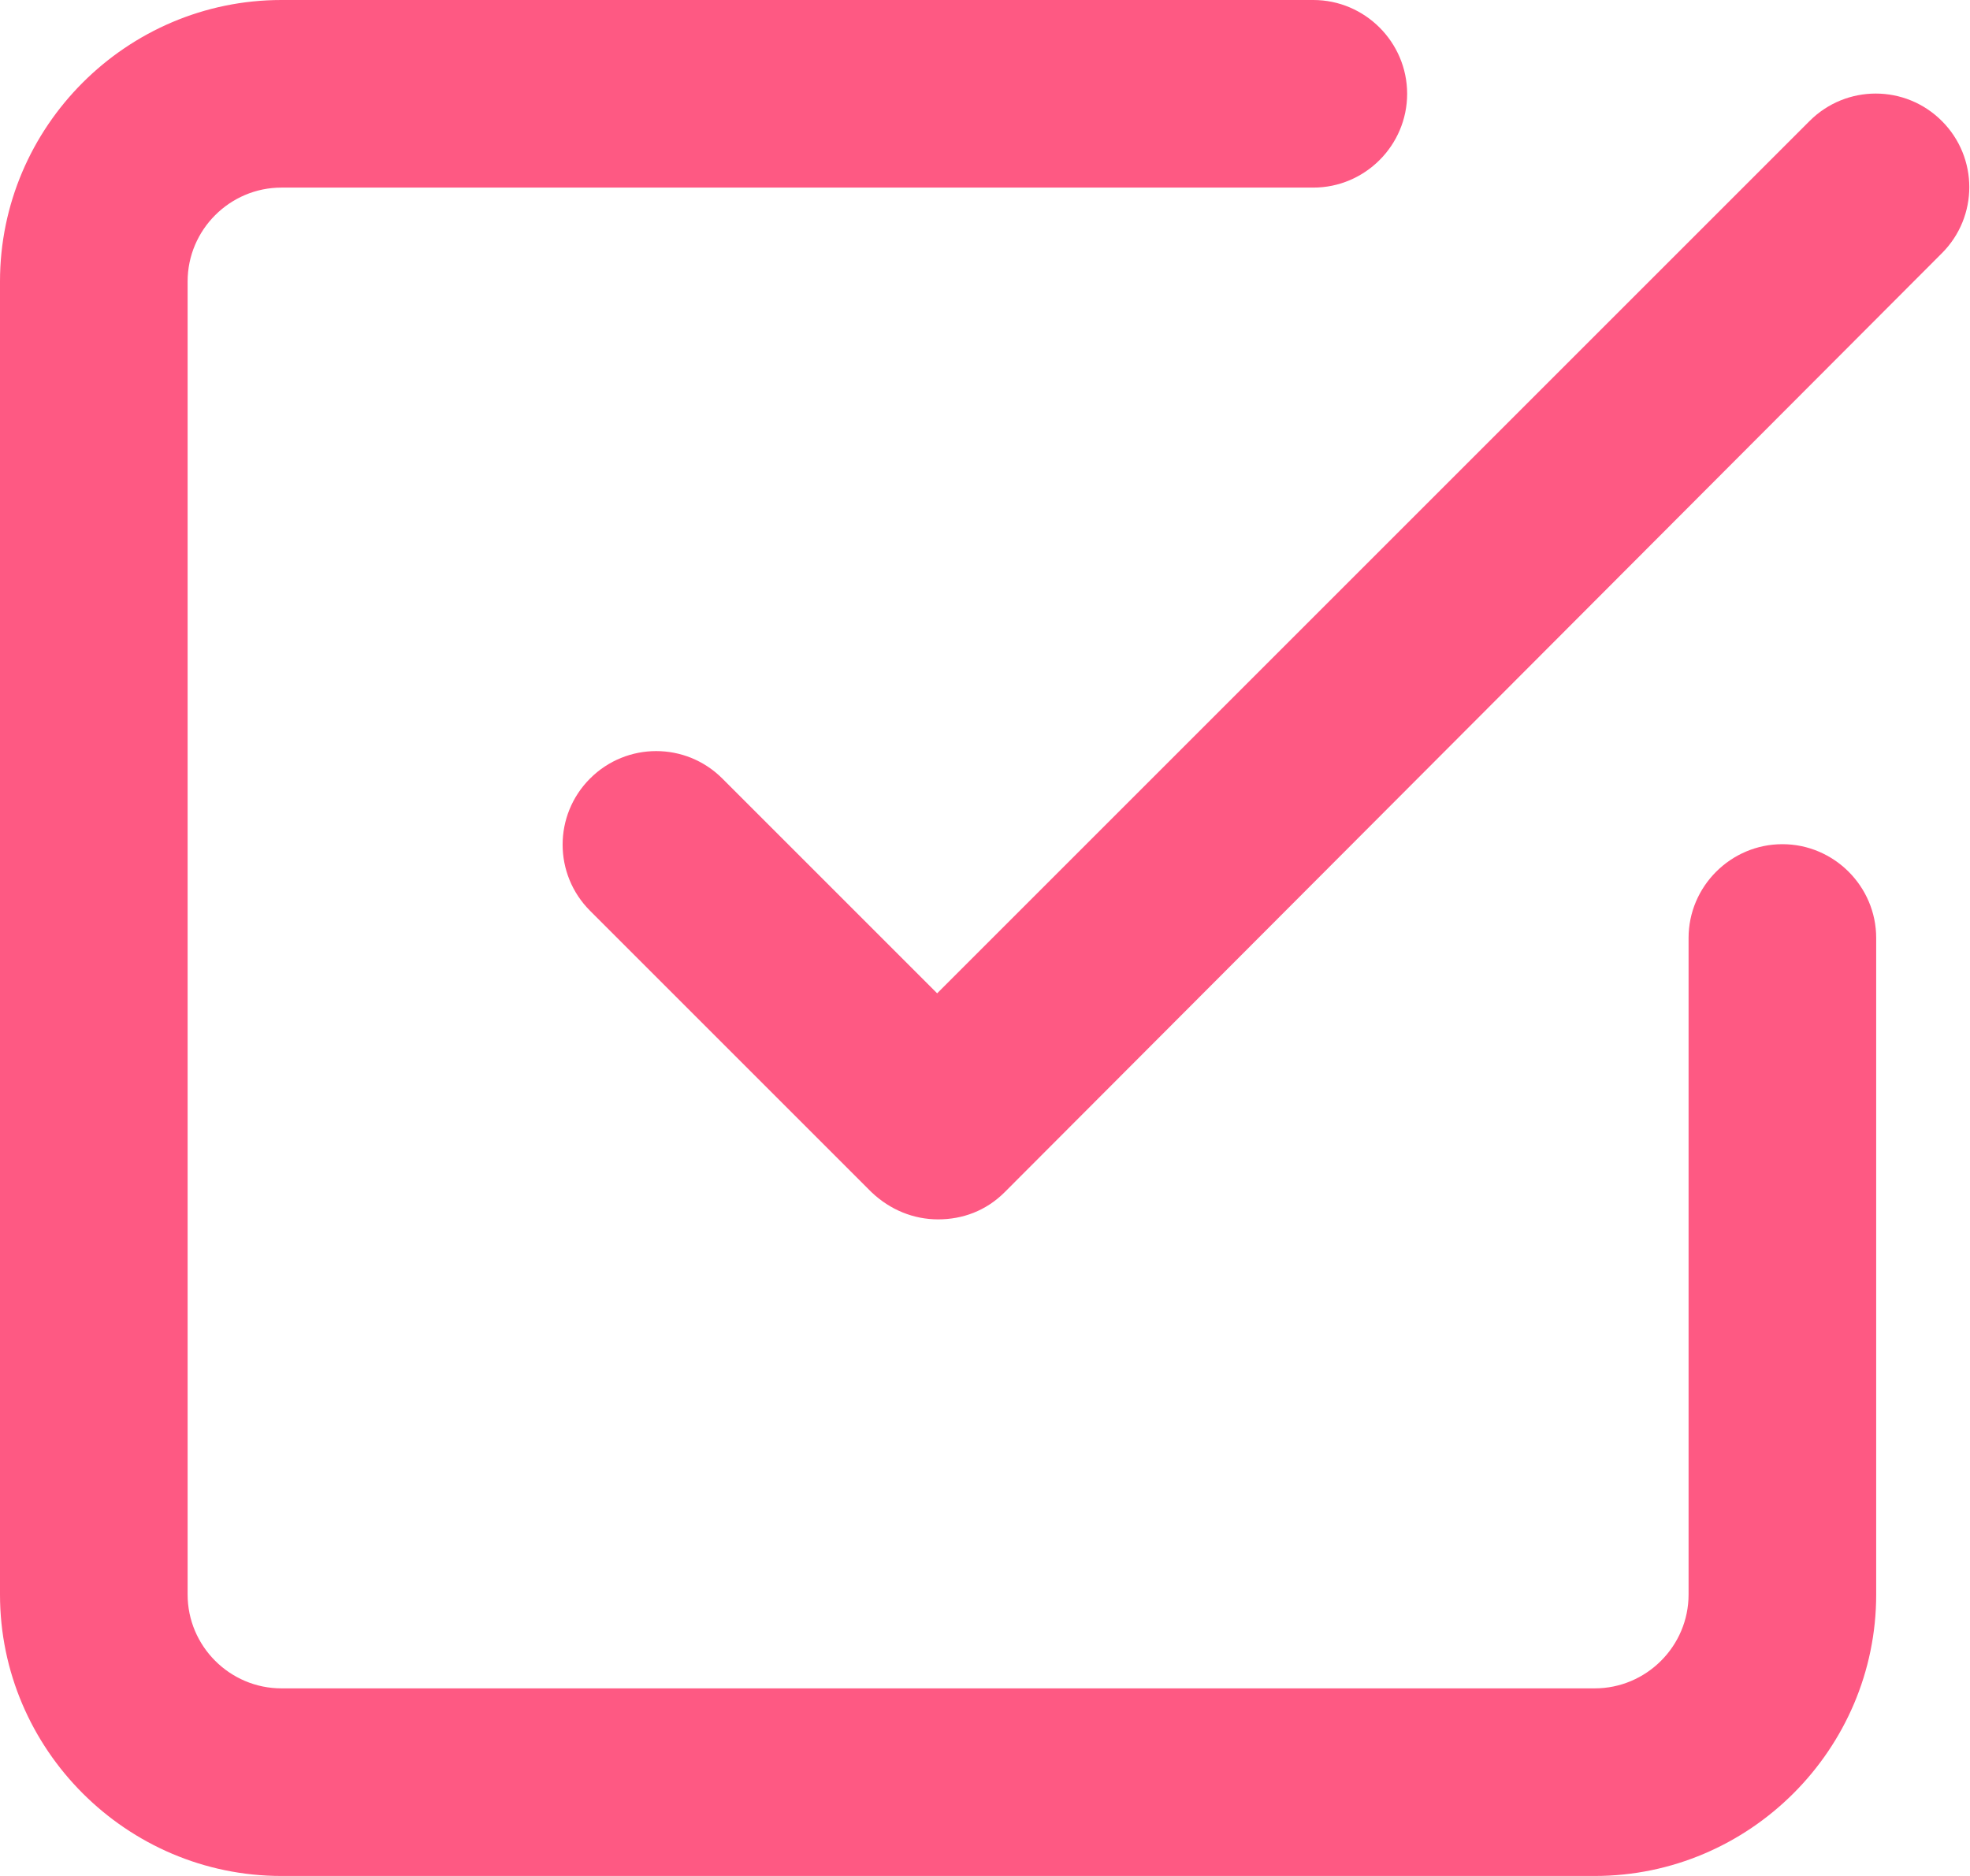 <?xml version="1.0" encoding="UTF-8"?>
<svg id="_レイヤー_2" data-name="レイヤー 2" xmlns="http://www.w3.org/2000/svg" viewBox="0 0 21 20">
  <defs>
    <style>
      .cls-1 {
        fill: #fe5983;
      }
    </style>
  </defs>
  <g id="_レイヤー_1-2" data-name="レイヤー 1">
    <g>
      <path class="cls-1" d="M10,13c-.26,0-.51-.1-.71-.29l-3-3c-.39-.39-.39-1.02,0-1.41s1.02-.39,1.41,0l2.29,2.29L19.29,1.29c.39-.39,1.02-.39,1.41,0s.39,1.02,0,1.41L10.71,12.71c-.2,.2-.45,.29-.71,.29Z"/>
      <path class="cls-1" d="M17,20H3c-1.65,0-3-1.35-3-3V3C0,1.35,1.35,0,3,0H14c.55,0,1,.45,1,1s-.45,1-1,1H3c-.55,0-1,.45-1,1v14c0,.55,.45,1,1,1h14c.55,0,1-.45,1-1v-7c0-.55,.45-1,1-1s1,.45,1,1v7c0,1.65-1.35,3-3,3Z"/>
    </g>
  </g>
</svg>